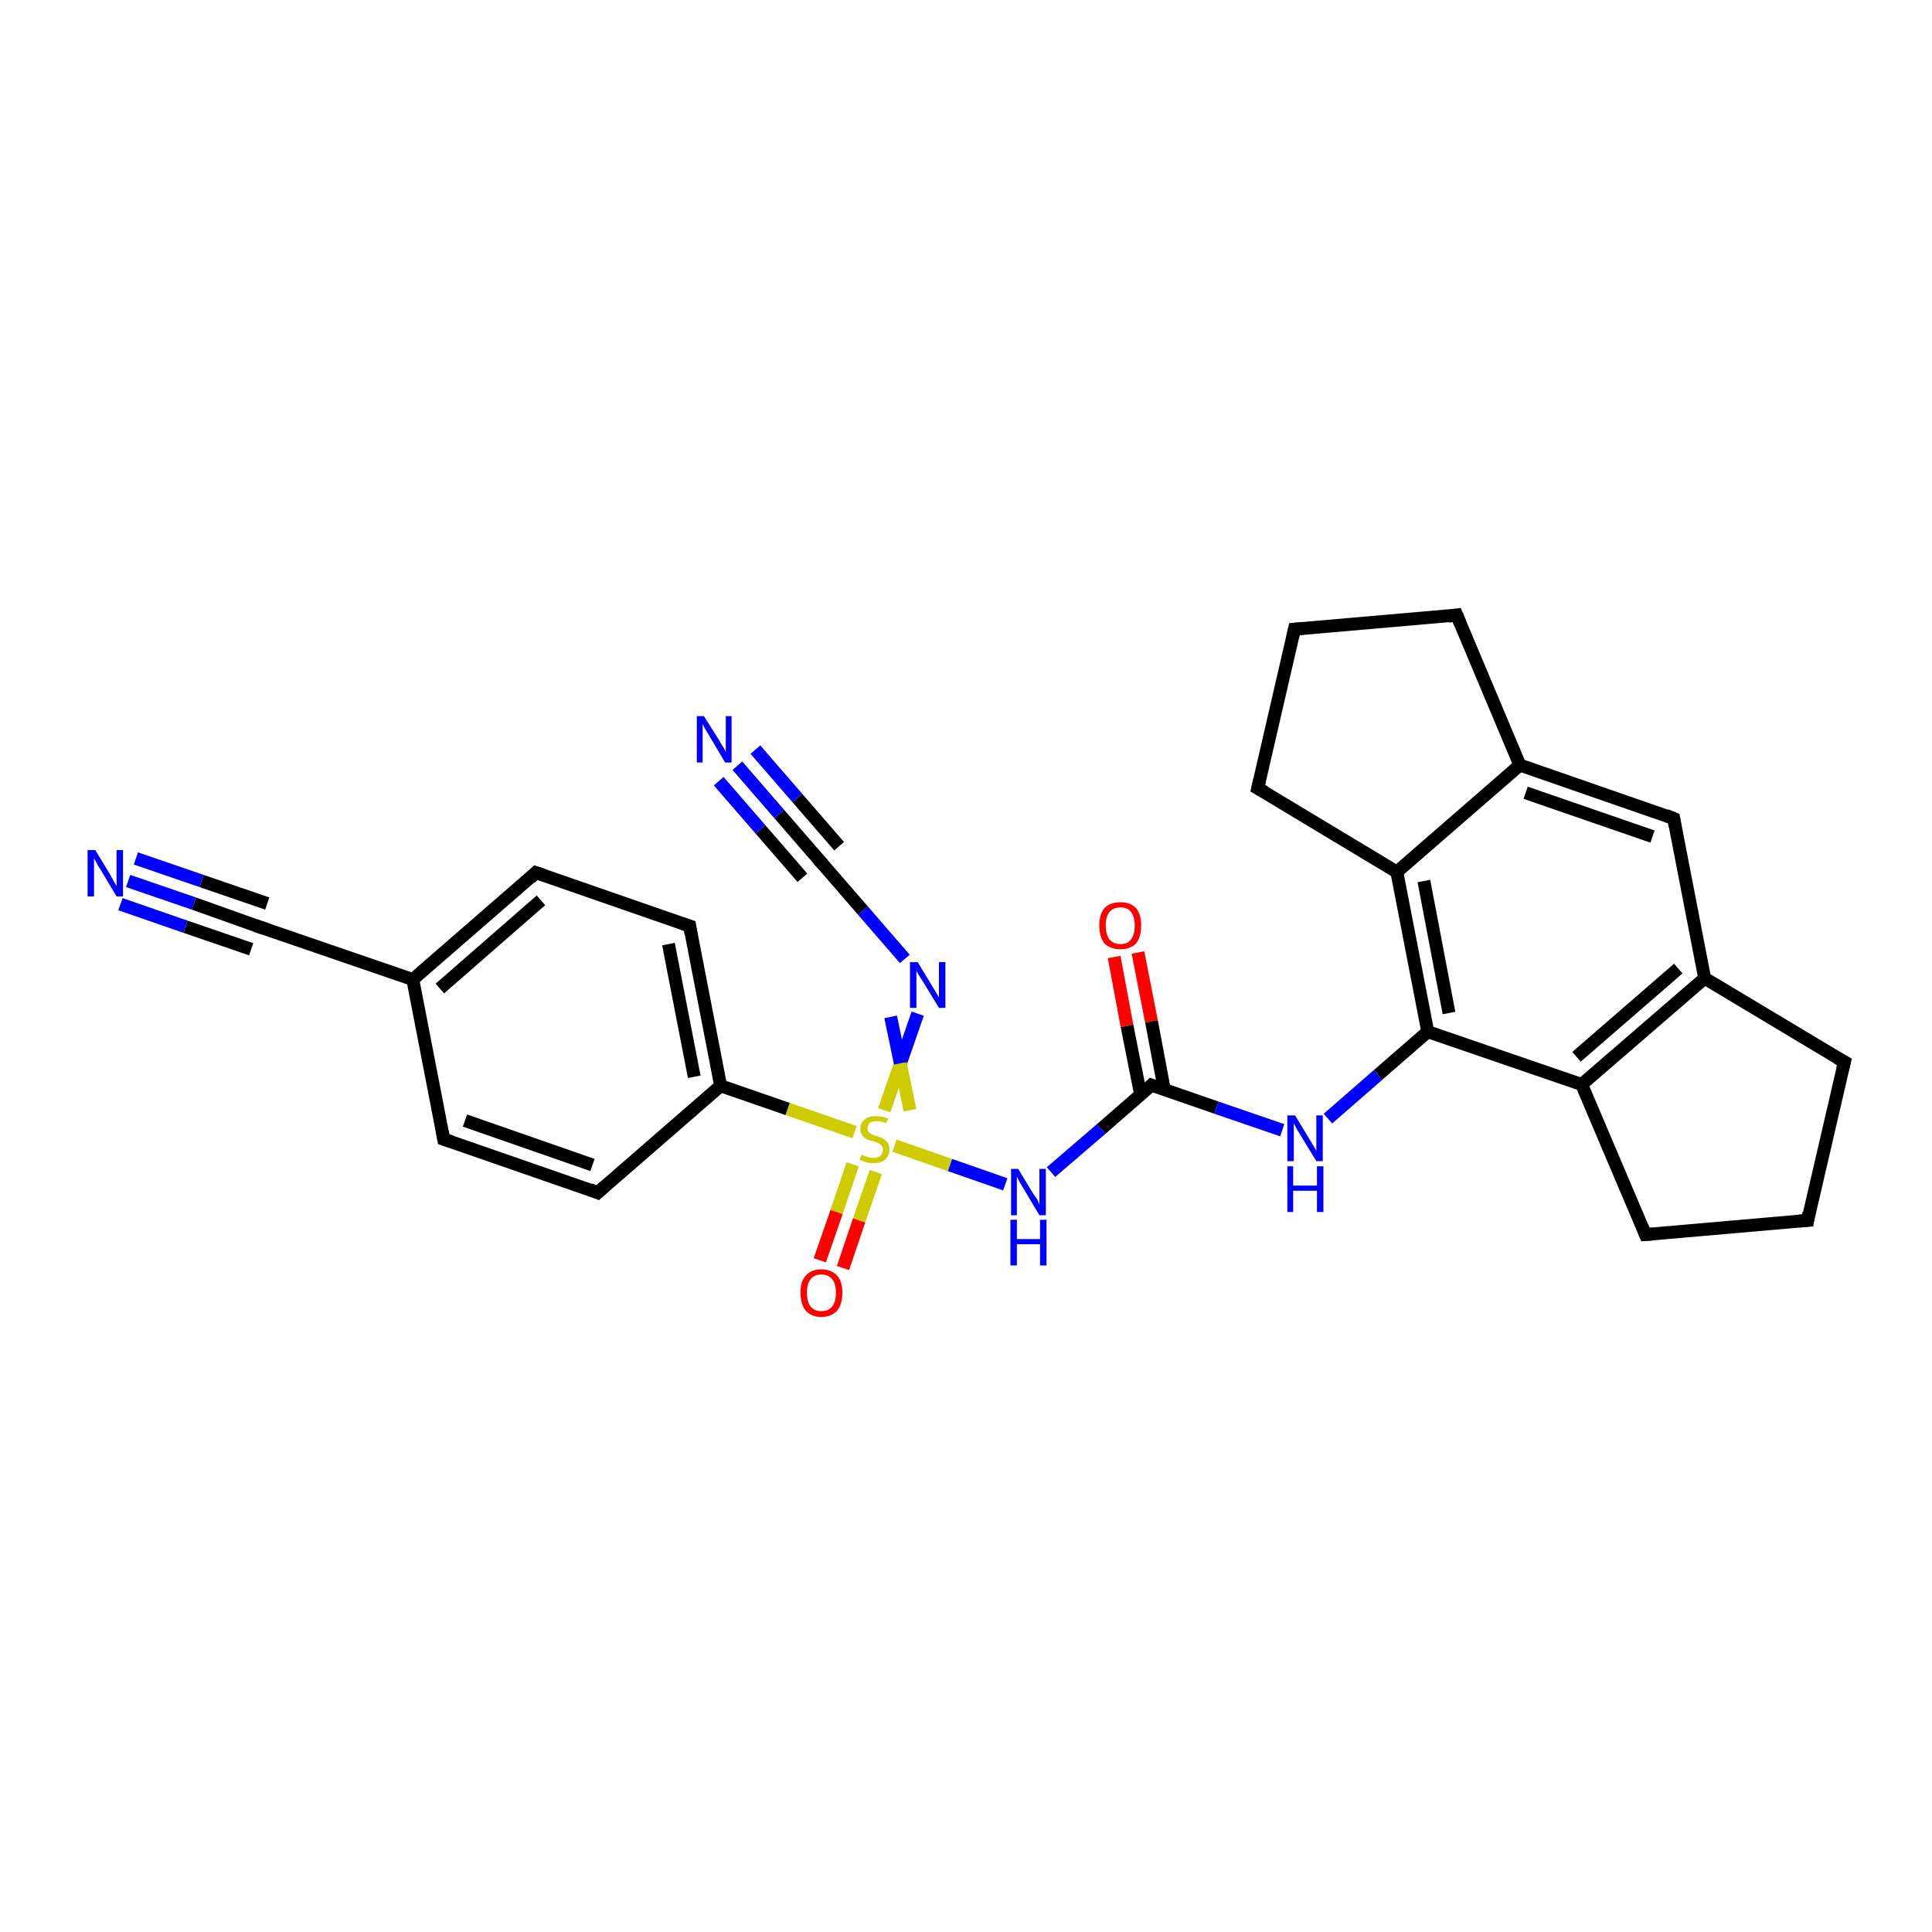 <?xml version='1.0' encoding='iso-8859-1'?>
<svg version='1.1' baseProfile='full'
              xmlns='http://www.w3.org/2000/svg'
                      xmlns:rdkit='http://www.rdkit.org/xml'
                      xmlns:xlink='http://www.w3.org/1999/xlink'
                  xml:space='preserve'
width='300px' height='300px' viewBox='0 0 300 300'>
<!-- END OF HEADER -->
<rect style='opacity:1.0;fill:#FFFFFF;stroke:none' width='300.0' height='300.0' x='0.0' y='0.0'> </rect>
<path class='bond-0 atom-0 atom-1' d='M 176.7,147.9 L 178.8,158.6' style='fill:none;fill-rule:evenodd;stroke:#FF0000;stroke-width:2.0px;stroke-linecap:butt;stroke-linejoin:miter;stroke-opacity:1' />
<path class='bond-0 atom-0 atom-1' d='M 178.8,158.6 L 180.8,169.2' style='fill:none;fill-rule:evenodd;stroke:#000000;stroke-width:2.0px;stroke-linecap:butt;stroke-linejoin:miter;stroke-opacity:1' />
<path class='bond-0 atom-0 atom-1' d='M 173.0,148.6 L 175.0,159.3' style='fill:none;fill-rule:evenodd;stroke:#FF0000;stroke-width:2.0px;stroke-linecap:butt;stroke-linejoin:miter;stroke-opacity:1' />
<path class='bond-0 atom-0 atom-1' d='M 175.0,159.3 L 177.1,169.9' style='fill:none;fill-rule:evenodd;stroke:#000000;stroke-width:2.0px;stroke-linecap:butt;stroke-linejoin:miter;stroke-opacity:1' />
<path class='bond-1 atom-1 atom-2' d='M 178.8,168.5 L 188.9,172.0' style='fill:none;fill-rule:evenodd;stroke:#000000;stroke-width:2.0px;stroke-linecap:butt;stroke-linejoin:miter;stroke-opacity:1' />
<path class='bond-1 atom-1 atom-2' d='M 188.9,172.0 L 199.1,175.5' style='fill:none;fill-rule:evenodd;stroke:#0000FF;stroke-width:2.0px;stroke-linecap:butt;stroke-linejoin:miter;stroke-opacity:1' />
<path class='bond-2 atom-2 atom-3' d='M 206.2,173.7 L 214.0,166.9' style='fill:none;fill-rule:evenodd;stroke:#0000FF;stroke-width:2.0px;stroke-linecap:butt;stroke-linejoin:miter;stroke-opacity:1' />
<path class='bond-2 atom-2 atom-3' d='M 214.0,166.9 L 221.7,160.2' style='fill:none;fill-rule:evenodd;stroke:#000000;stroke-width:2.0px;stroke-linecap:butt;stroke-linejoin:miter;stroke-opacity:1' />
<path class='bond-3 atom-3 atom-4' d='M 221.7,160.2 L 216.9,135.4' style='fill:none;fill-rule:evenodd;stroke:#000000;stroke-width:2.0px;stroke-linecap:butt;stroke-linejoin:miter;stroke-opacity:1' />
<path class='bond-3 atom-3 atom-4' d='M 225.0,157.3 L 221.1,136.8' style='fill:none;fill-rule:evenodd;stroke:#000000;stroke-width:2.0px;stroke-linecap:butt;stroke-linejoin:miter;stroke-opacity:1' />
<path class='bond-4 atom-4 atom-5' d='M 216.9,135.4 L 195.3,122.4' style='fill:none;fill-rule:evenodd;stroke:#000000;stroke-width:2.0px;stroke-linecap:butt;stroke-linejoin:miter;stroke-opacity:1' />
<path class='bond-5 atom-5 atom-6' d='M 195.3,122.4 L 201.0,97.7' style='fill:none;fill-rule:evenodd;stroke:#000000;stroke-width:2.0px;stroke-linecap:butt;stroke-linejoin:miter;stroke-opacity:1' />
<path class='bond-6 atom-6 atom-7' d='M 201.0,97.7 L 226.2,95.5' style='fill:none;fill-rule:evenodd;stroke:#000000;stroke-width:2.0px;stroke-linecap:butt;stroke-linejoin:miter;stroke-opacity:1' />
<path class='bond-7 atom-7 atom-8' d='M 226.2,95.5 L 236.0,118.8' style='fill:none;fill-rule:evenodd;stroke:#000000;stroke-width:2.0px;stroke-linecap:butt;stroke-linejoin:miter;stroke-opacity:1' />
<path class='bond-8 atom-8 atom-9' d='M 236.0,118.8 L 259.9,127.1' style='fill:none;fill-rule:evenodd;stroke:#000000;stroke-width:2.0px;stroke-linecap:butt;stroke-linejoin:miter;stroke-opacity:1' />
<path class='bond-8 atom-8 atom-9' d='M 236.9,123.1 L 256.6,129.9' style='fill:none;fill-rule:evenodd;stroke:#000000;stroke-width:2.0px;stroke-linecap:butt;stroke-linejoin:miter;stroke-opacity:1' />
<path class='bond-9 atom-9 atom-10' d='M 259.9,127.1 L 264.7,151.9' style='fill:none;fill-rule:evenodd;stroke:#000000;stroke-width:2.0px;stroke-linecap:butt;stroke-linejoin:miter;stroke-opacity:1' />
<path class='bond-10 atom-10 atom-11' d='M 264.7,151.9 L 286.4,164.9' style='fill:none;fill-rule:evenodd;stroke:#000000;stroke-width:2.0px;stroke-linecap:butt;stroke-linejoin:miter;stroke-opacity:1' />
<path class='bond-11 atom-11 atom-12' d='M 286.4,164.9 L 280.7,189.5' style='fill:none;fill-rule:evenodd;stroke:#000000;stroke-width:2.0px;stroke-linecap:butt;stroke-linejoin:miter;stroke-opacity:1' />
<path class='bond-12 atom-12 atom-13' d='M 280.7,189.5 L 255.5,191.7' style='fill:none;fill-rule:evenodd;stroke:#000000;stroke-width:2.0px;stroke-linecap:butt;stroke-linejoin:miter;stroke-opacity:1' />
<path class='bond-13 atom-13 atom-14' d='M 255.5,191.7 L 245.6,168.4' style='fill:none;fill-rule:evenodd;stroke:#000000;stroke-width:2.0px;stroke-linecap:butt;stroke-linejoin:miter;stroke-opacity:1' />
<path class='bond-14 atom-1 atom-15' d='M 178.8,168.5 L 171.0,175.3' style='fill:none;fill-rule:evenodd;stroke:#000000;stroke-width:2.0px;stroke-linecap:butt;stroke-linejoin:miter;stroke-opacity:1' />
<path class='bond-14 atom-1 atom-15' d='M 171.0,175.3 L 163.2,182.0' style='fill:none;fill-rule:evenodd;stroke:#0000FF;stroke-width:2.0px;stroke-linecap:butt;stroke-linejoin:miter;stroke-opacity:1' />
<path class='bond-15 atom-15 atom-16' d='M 156.1,183.9 L 147.5,180.9' style='fill:none;fill-rule:evenodd;stroke:#0000FF;stroke-width:2.0px;stroke-linecap:butt;stroke-linejoin:miter;stroke-opacity:1' />
<path class='bond-15 atom-15 atom-16' d='M 147.5,180.9 L 138.9,177.9' style='fill:none;fill-rule:evenodd;stroke:#CCCC00;stroke-width:2.0px;stroke-linecap:butt;stroke-linejoin:miter;stroke-opacity:1' />
<path class='bond-16 atom-16 atom-17' d='M 132.4,180.8 L 129.9,188.2' style='fill:none;fill-rule:evenodd;stroke:#CCCC00;stroke-width:2.0px;stroke-linecap:butt;stroke-linejoin:miter;stroke-opacity:1' />
<path class='bond-16 atom-16 atom-17' d='M 129.9,188.2 L 127.3,195.7' style='fill:none;fill-rule:evenodd;stroke:#FF0000;stroke-width:2.0px;stroke-linecap:butt;stroke-linejoin:miter;stroke-opacity:1' />
<path class='bond-16 atom-16 atom-17' d='M 136.0,182.0 L 133.4,189.5' style='fill:none;fill-rule:evenodd;stroke:#CCCC00;stroke-width:2.0px;stroke-linecap:butt;stroke-linejoin:miter;stroke-opacity:1' />
<path class='bond-16 atom-16 atom-17' d='M 133.4,189.5 L 130.9,196.9' style='fill:none;fill-rule:evenodd;stroke:#FF0000;stroke-width:2.0px;stroke-linecap:butt;stroke-linejoin:miter;stroke-opacity:1' />
<path class='bond-17 atom-16 atom-18' d='M 137.3,172.4 L 139.9,164.9' style='fill:none;fill-rule:evenodd;stroke:#CCCC00;stroke-width:2.0px;stroke-linecap:butt;stroke-linejoin:miter;stroke-opacity:1' />
<path class='bond-17 atom-16 atom-18' d='M 139.9,164.9 L 142.5,157.4' style='fill:none;fill-rule:evenodd;stroke:#0000FF;stroke-width:2.0px;stroke-linecap:butt;stroke-linejoin:miter;stroke-opacity:1' />
<path class='bond-17 atom-16 atom-18' d='M 141.3,172.4 L 139.8,165.1' style='fill:none;fill-rule:evenodd;stroke:#CCCC00;stroke-width:2.0px;stroke-linecap:butt;stroke-linejoin:miter;stroke-opacity:1' />
<path class='bond-17 atom-16 atom-18' d='M 139.8,165.1 L 138.3,157.9' style='fill:none;fill-rule:evenodd;stroke:#0000FF;stroke-width:2.0px;stroke-linecap:butt;stroke-linejoin:miter;stroke-opacity:1' />
<path class='bond-18 atom-18 atom-19' d='M 140.5,148.9 L 134.0,141.4' style='fill:none;fill-rule:evenodd;stroke:#0000FF;stroke-width:2.0px;stroke-linecap:butt;stroke-linejoin:miter;stroke-opacity:1' />
<path class='bond-18 atom-18 atom-19' d='M 134.0,141.4 L 127.5,133.9' style='fill:none;fill-rule:evenodd;stroke:#000000;stroke-width:2.0px;stroke-linecap:butt;stroke-linejoin:miter;stroke-opacity:1' />
<path class='bond-19 atom-19 atom-20' d='M 127.5,133.9 L 121.0,126.4' style='fill:none;fill-rule:evenodd;stroke:#000000;stroke-width:2.0px;stroke-linecap:butt;stroke-linejoin:miter;stroke-opacity:1' />
<path class='bond-19 atom-19 atom-20' d='M 121.0,126.4 L 114.5,118.9' style='fill:none;fill-rule:evenodd;stroke:#0000FF;stroke-width:2.0px;stroke-linecap:butt;stroke-linejoin:miter;stroke-opacity:1' />
<path class='bond-19 atom-19 atom-20' d='M 124.6,136.3 L 118.1,128.8' style='fill:none;fill-rule:evenodd;stroke:#000000;stroke-width:2.0px;stroke-linecap:butt;stroke-linejoin:miter;stroke-opacity:1' />
<path class='bond-19 atom-19 atom-20' d='M 118.1,128.8 L 111.6,121.3' style='fill:none;fill-rule:evenodd;stroke:#0000FF;stroke-width:2.0px;stroke-linecap:butt;stroke-linejoin:miter;stroke-opacity:1' />
<path class='bond-19 atom-19 atom-20' d='M 130.3,131.4 L 123.8,123.9' style='fill:none;fill-rule:evenodd;stroke:#000000;stroke-width:2.0px;stroke-linecap:butt;stroke-linejoin:miter;stroke-opacity:1' />
<path class='bond-19 atom-19 atom-20' d='M 123.8,123.9 L 117.3,116.4' style='fill:none;fill-rule:evenodd;stroke:#0000FF;stroke-width:2.0px;stroke-linecap:butt;stroke-linejoin:miter;stroke-opacity:1' />
<path class='bond-20 atom-16 atom-21' d='M 132.7,175.8 L 122.3,172.2' style='fill:none;fill-rule:evenodd;stroke:#CCCC00;stroke-width:2.0px;stroke-linecap:butt;stroke-linejoin:miter;stroke-opacity:1' />
<path class='bond-20 atom-16 atom-21' d='M 122.3,172.2 L 111.9,168.6' style='fill:none;fill-rule:evenodd;stroke:#000000;stroke-width:2.0px;stroke-linecap:butt;stroke-linejoin:miter;stroke-opacity:1' />
<path class='bond-21 atom-21 atom-22' d='M 111.9,168.6 L 107.1,143.8' style='fill:none;fill-rule:evenodd;stroke:#000000;stroke-width:2.0px;stroke-linecap:butt;stroke-linejoin:miter;stroke-opacity:1' />
<path class='bond-21 atom-21 atom-22' d='M 107.8,167.2 L 103.8,146.6' style='fill:none;fill-rule:evenodd;stroke:#000000;stroke-width:2.0px;stroke-linecap:butt;stroke-linejoin:miter;stroke-opacity:1' />
<path class='bond-22 atom-22 atom-23' d='M 107.1,143.8 L 83.2,135.5' style='fill:none;fill-rule:evenodd;stroke:#000000;stroke-width:2.0px;stroke-linecap:butt;stroke-linejoin:miter;stroke-opacity:1' />
<path class='bond-23 atom-23 atom-24' d='M 83.2,135.5 L 64.1,152.1' style='fill:none;fill-rule:evenodd;stroke:#000000;stroke-width:2.0px;stroke-linecap:butt;stroke-linejoin:miter;stroke-opacity:1' />
<path class='bond-23 atom-23 atom-24' d='M 84.0,139.8 L 68.3,153.5' style='fill:none;fill-rule:evenodd;stroke:#000000;stroke-width:2.0px;stroke-linecap:butt;stroke-linejoin:miter;stroke-opacity:1' />
<path class='bond-24 atom-24 atom-25' d='M 64.1,152.1 L 68.9,176.9' style='fill:none;fill-rule:evenodd;stroke:#000000;stroke-width:2.0px;stroke-linecap:butt;stroke-linejoin:miter;stroke-opacity:1' />
<path class='bond-25 atom-25 atom-26' d='M 68.9,176.9 L 92.8,185.2' style='fill:none;fill-rule:evenodd;stroke:#000000;stroke-width:2.0px;stroke-linecap:butt;stroke-linejoin:miter;stroke-opacity:1' />
<path class='bond-25 atom-25 atom-26' d='M 72.2,174.0 L 92.0,180.9' style='fill:none;fill-rule:evenodd;stroke:#000000;stroke-width:2.0px;stroke-linecap:butt;stroke-linejoin:miter;stroke-opacity:1' />
<path class='bond-26 atom-24 atom-27' d='M 64.1,152.1 L 40.2,143.9' style='fill:none;fill-rule:evenodd;stroke:#000000;stroke-width:2.0px;stroke-linecap:butt;stroke-linejoin:miter;stroke-opacity:1' />
<path class='bond-27 atom-27 atom-28' d='M 40.2,143.9 L 30.1,140.3' style='fill:none;fill-rule:evenodd;stroke:#000000;stroke-width:2.0px;stroke-linecap:butt;stroke-linejoin:miter;stroke-opacity:1' />
<path class='bond-27 atom-27 atom-28' d='M 30.1,140.3 L 19.9,136.8' style='fill:none;fill-rule:evenodd;stroke:#0000FF;stroke-width:2.0px;stroke-linecap:butt;stroke-linejoin:miter;stroke-opacity:1' />
<path class='bond-27 atom-27 atom-28' d='M 39.0,147.4 L 28.8,143.9' style='fill:none;fill-rule:evenodd;stroke:#000000;stroke-width:2.0px;stroke-linecap:butt;stroke-linejoin:miter;stroke-opacity:1' />
<path class='bond-27 atom-27 atom-28' d='M 28.8,143.9 L 18.7,140.4' style='fill:none;fill-rule:evenodd;stroke:#0000FF;stroke-width:2.0px;stroke-linecap:butt;stroke-linejoin:miter;stroke-opacity:1' />
<path class='bond-27 atom-27 atom-28' d='M 41.5,140.3 L 31.3,136.8' style='fill:none;fill-rule:evenodd;stroke:#000000;stroke-width:2.0px;stroke-linecap:butt;stroke-linejoin:miter;stroke-opacity:1' />
<path class='bond-27 atom-27 atom-28' d='M 31.3,136.8 L 21.1,133.3' style='fill:none;fill-rule:evenodd;stroke:#0000FF;stroke-width:2.0px;stroke-linecap:butt;stroke-linejoin:miter;stroke-opacity:1' />
<path class='bond-28 atom-14 atom-3' d='M 245.6,168.4 L 221.7,160.2' style='fill:none;fill-rule:evenodd;stroke:#000000;stroke-width:2.0px;stroke-linecap:butt;stroke-linejoin:miter;stroke-opacity:1' />
<path class='bond-29 atom-26 atom-21' d='M 92.8,185.2 L 111.9,168.6' style='fill:none;fill-rule:evenodd;stroke:#000000;stroke-width:2.0px;stroke-linecap:butt;stroke-linejoin:miter;stroke-opacity:1' />
<path class='bond-30 atom-8 atom-4' d='M 236.0,118.8 L 216.9,135.4' style='fill:none;fill-rule:evenodd;stroke:#000000;stroke-width:2.0px;stroke-linecap:butt;stroke-linejoin:miter;stroke-opacity:1' />
<path class='bond-31 atom-14 atom-10' d='M 245.6,168.4 L 264.7,151.9' style='fill:none;fill-rule:evenodd;stroke:#000000;stroke-width:2.0px;stroke-linecap:butt;stroke-linejoin:miter;stroke-opacity:1' />
<path class='bond-31 atom-14 atom-10' d='M 244.8,164.1 L 260.6,150.4' style='fill:none;fill-rule:evenodd;stroke:#000000;stroke-width:2.0px;stroke-linecap:butt;stroke-linejoin:miter;stroke-opacity:1' />
<path d='M 179.3,168.7 L 178.8,168.5 L 178.4,168.9' style='fill:none;stroke:#000000;stroke-width:2.0px;stroke-linecap:butt;stroke-linejoin:miter;stroke-opacity:1;' />
<path d='M 196.4,123.0 L 195.3,122.4 L 195.6,121.1' style='fill:none;stroke:#000000;stroke-width:2.0px;stroke-linecap:butt;stroke-linejoin:miter;stroke-opacity:1;' />
<path d='M 200.7,99.0 L 201.0,97.7 L 202.2,97.6' style='fill:none;stroke:#000000;stroke-width:2.0px;stroke-linecap:butt;stroke-linejoin:miter;stroke-opacity:1;' />
<path d='M 224.9,95.7 L 226.2,95.5 L 226.7,96.7' style='fill:none;stroke:#000000;stroke-width:2.0px;stroke-linecap:butt;stroke-linejoin:miter;stroke-opacity:1;' />
<path d='M 258.7,126.6 L 259.9,127.1 L 260.1,128.3' style='fill:none;stroke:#000000;stroke-width:2.0px;stroke-linecap:butt;stroke-linejoin:miter;stroke-opacity:1;' />
<path d='M 285.3,164.3 L 286.4,164.9 L 286.1,166.1' style='fill:none;stroke:#000000;stroke-width:2.0px;stroke-linecap:butt;stroke-linejoin:miter;stroke-opacity:1;' />
<path d='M 280.9,188.3 L 280.7,189.5 L 279.4,189.6' style='fill:none;stroke:#000000;stroke-width:2.0px;stroke-linecap:butt;stroke-linejoin:miter;stroke-opacity:1;' />
<path d='M 256.7,191.6 L 255.5,191.7 L 255.0,190.5' style='fill:none;stroke:#000000;stroke-width:2.0px;stroke-linecap:butt;stroke-linejoin:miter;stroke-opacity:1;' />
<path d='M 127.8,134.2 L 127.5,133.9 L 127.1,133.5' style='fill:none;stroke:#000000;stroke-width:2.0px;stroke-linecap:butt;stroke-linejoin:miter;stroke-opacity:1;' />
<path d='M 107.3,145.0 L 107.1,143.8 L 105.9,143.4' style='fill:none;stroke:#000000;stroke-width:2.0px;stroke-linecap:butt;stroke-linejoin:miter;stroke-opacity:1;' />
<path d='M 84.4,135.9 L 83.2,135.5 L 82.3,136.4' style='fill:none;stroke:#000000;stroke-width:2.0px;stroke-linecap:butt;stroke-linejoin:miter;stroke-opacity:1;' />
<path d='M 68.7,175.7 L 68.9,176.9 L 70.1,177.3' style='fill:none;stroke:#000000;stroke-width:2.0px;stroke-linecap:butt;stroke-linejoin:miter;stroke-opacity:1;' />
<path d='M 91.6,184.7 L 92.8,185.2 L 93.8,184.3' style='fill:none;stroke:#000000;stroke-width:2.0px;stroke-linecap:butt;stroke-linejoin:miter;stroke-opacity:1;' />
<path d='M 41.4,144.3 L 40.2,143.9 L 39.7,143.7' style='fill:none;stroke:#000000;stroke-width:2.0px;stroke-linecap:butt;stroke-linejoin:miter;stroke-opacity:1;' />
<path class='atom-0' d='M 170.7 143.7
Q 170.7 142.0, 171.5 141.0
Q 172.4 140.1, 174.0 140.1
Q 175.5 140.1, 176.4 141.0
Q 177.2 142.0, 177.2 143.7
Q 177.2 145.5, 176.4 146.5
Q 175.5 147.4, 174.0 147.4
Q 172.4 147.4, 171.5 146.5
Q 170.7 145.5, 170.7 143.7
M 174.0 146.6
Q 175.1 146.6, 175.6 145.9
Q 176.2 145.2, 176.2 143.7
Q 176.2 142.3, 175.6 141.6
Q 175.1 140.9, 174.0 140.9
Q 172.9 140.9, 172.3 141.6
Q 171.7 142.3, 171.7 143.7
Q 171.7 145.2, 172.3 145.9
Q 172.9 146.6, 174.0 146.6
' fill='#FF0000'/>
<path class='atom-2' d='M 201.1 173.2
L 203.4 177.0
Q 203.6 177.3, 204.0 178.0
Q 204.4 178.7, 204.4 178.7
L 204.4 173.2
L 205.4 173.2
L 205.4 180.3
L 204.4 180.3
L 201.9 176.2
Q 201.6 175.7, 201.3 175.2
Q 201.0 174.6, 200.9 174.4
L 200.9 180.3
L 199.9 180.3
L 199.9 173.2
L 201.1 173.2
' fill='#0000FF'/>
<path class='atom-2' d='M 199.9 181.1
L 200.8 181.1
L 200.8 184.1
L 204.5 184.1
L 204.5 181.1
L 205.5 181.1
L 205.5 188.2
L 204.5 188.2
L 204.5 184.9
L 200.8 184.9
L 200.8 188.2
L 199.9 188.2
L 199.9 181.1
' fill='#0000FF'/>
<path class='atom-15' d='M 158.1 181.5
L 160.4 185.3
Q 160.7 185.7, 161.1 186.3
Q 161.4 187.0, 161.4 187.1
L 161.4 181.5
L 162.4 181.5
L 162.4 188.7
L 161.4 188.7
L 158.9 184.5
Q 158.6 184.0, 158.3 183.5
Q 158.0 182.9, 157.9 182.7
L 157.9 188.7
L 157.0 188.7
L 157.0 181.5
L 158.1 181.5
' fill='#0000FF'/>
<path class='atom-15' d='M 156.9 189.4
L 157.9 189.4
L 157.9 192.4
L 161.5 192.4
L 161.5 189.4
L 162.5 189.4
L 162.5 196.5
L 161.5 196.5
L 161.5 193.2
L 157.9 193.2
L 157.9 196.5
L 156.9 196.5
L 156.9 189.4
' fill='#0000FF'/>
<path class='atom-16' d='M 133.8 179.3
Q 133.9 179.3, 134.2 179.5
Q 134.5 179.6, 134.9 179.7
Q 135.3 179.8, 135.6 179.8
Q 136.3 179.8, 136.7 179.5
Q 137.1 179.1, 137.1 178.5
Q 137.1 178.1, 136.9 177.9
Q 136.7 177.7, 136.4 177.5
Q 136.1 177.4, 135.6 177.2
Q 134.9 177.1, 134.6 176.9
Q 134.2 176.7, 133.9 176.3
Q 133.6 175.9, 133.6 175.3
Q 133.6 174.4, 134.3 173.8
Q 134.9 173.3, 136.1 173.3
Q 136.9 173.3, 137.9 173.7
L 137.6 174.4
Q 136.8 174.1, 136.1 174.1
Q 135.4 174.1, 135.0 174.4
Q 134.7 174.7, 134.7 175.2
Q 134.7 175.5, 134.9 175.8
Q 135.1 176.0, 135.3 176.1
Q 135.6 176.3, 136.1 176.4
Q 136.8 176.6, 137.1 176.8
Q 137.5 177.0, 137.8 177.4
Q 138.1 177.8, 138.1 178.5
Q 138.1 179.5, 137.4 180.1
Q 136.8 180.6, 135.7 180.6
Q 135.0 180.6, 134.5 180.5
Q 134.1 180.3, 133.5 180.1
L 133.8 179.3
' fill='#CCCC00'/>
<path class='atom-17' d='M 124.3 200.7
Q 124.3 199.0, 125.1 198.1
Q 126.0 197.1, 127.5 197.1
Q 129.1 197.1, 130.0 198.1
Q 130.8 199.0, 130.8 200.7
Q 130.8 202.5, 130.0 203.5
Q 129.1 204.5, 127.5 204.5
Q 126.0 204.5, 125.1 203.5
Q 124.3 202.5, 124.3 200.7
M 127.5 203.6
Q 128.6 203.6, 129.2 202.9
Q 129.8 202.2, 129.8 200.7
Q 129.8 199.3, 129.2 198.6
Q 128.6 197.9, 127.5 197.9
Q 126.5 197.9, 125.9 198.6
Q 125.3 199.3, 125.3 200.7
Q 125.3 202.2, 125.9 202.9
Q 126.5 203.6, 127.5 203.6
' fill='#FF0000'/>
<path class='atom-18' d='M 142.5 149.4
L 144.8 153.2
Q 145.0 153.5, 145.4 154.2
Q 145.8 154.9, 145.8 154.9
L 145.8 149.4
L 146.8 149.4
L 146.8 156.5
L 145.8 156.5
L 143.3 152.4
Q 143.0 151.9, 142.6 151.3
Q 142.3 150.8, 142.3 150.6
L 142.3 156.5
L 141.3 156.5
L 141.3 149.4
L 142.5 149.4
' fill='#0000FF'/>
<path class='atom-20' d='M 109.3 111.2
L 111.7 115.0
Q 111.9 115.4, 112.3 116.0
Q 112.7 116.7, 112.7 116.8
L 112.7 111.2
L 113.6 111.2
L 113.6 118.4
L 112.6 118.4
L 110.1 114.2
Q 109.8 113.7, 109.5 113.2
Q 109.2 112.6, 109.1 112.4
L 109.1 118.4
L 108.2 118.4
L 108.2 111.2
L 109.3 111.2
' fill='#0000FF'/>
<path class='atom-28' d='M 14.8 132.0
L 17.1 135.8
Q 17.3 136.2, 17.7 136.9
Q 18.1 137.6, 18.1 137.6
L 18.1 132.0
L 19.1 132.0
L 19.1 139.2
L 18.1 139.2
L 15.6 135.0
Q 15.3 134.6, 15.0 134.0
Q 14.7 133.4, 14.6 133.3
L 14.6 139.2
L 13.6 139.2
L 13.6 132.0
L 14.8 132.0
' fill='#0000FF'/>
</svg>
